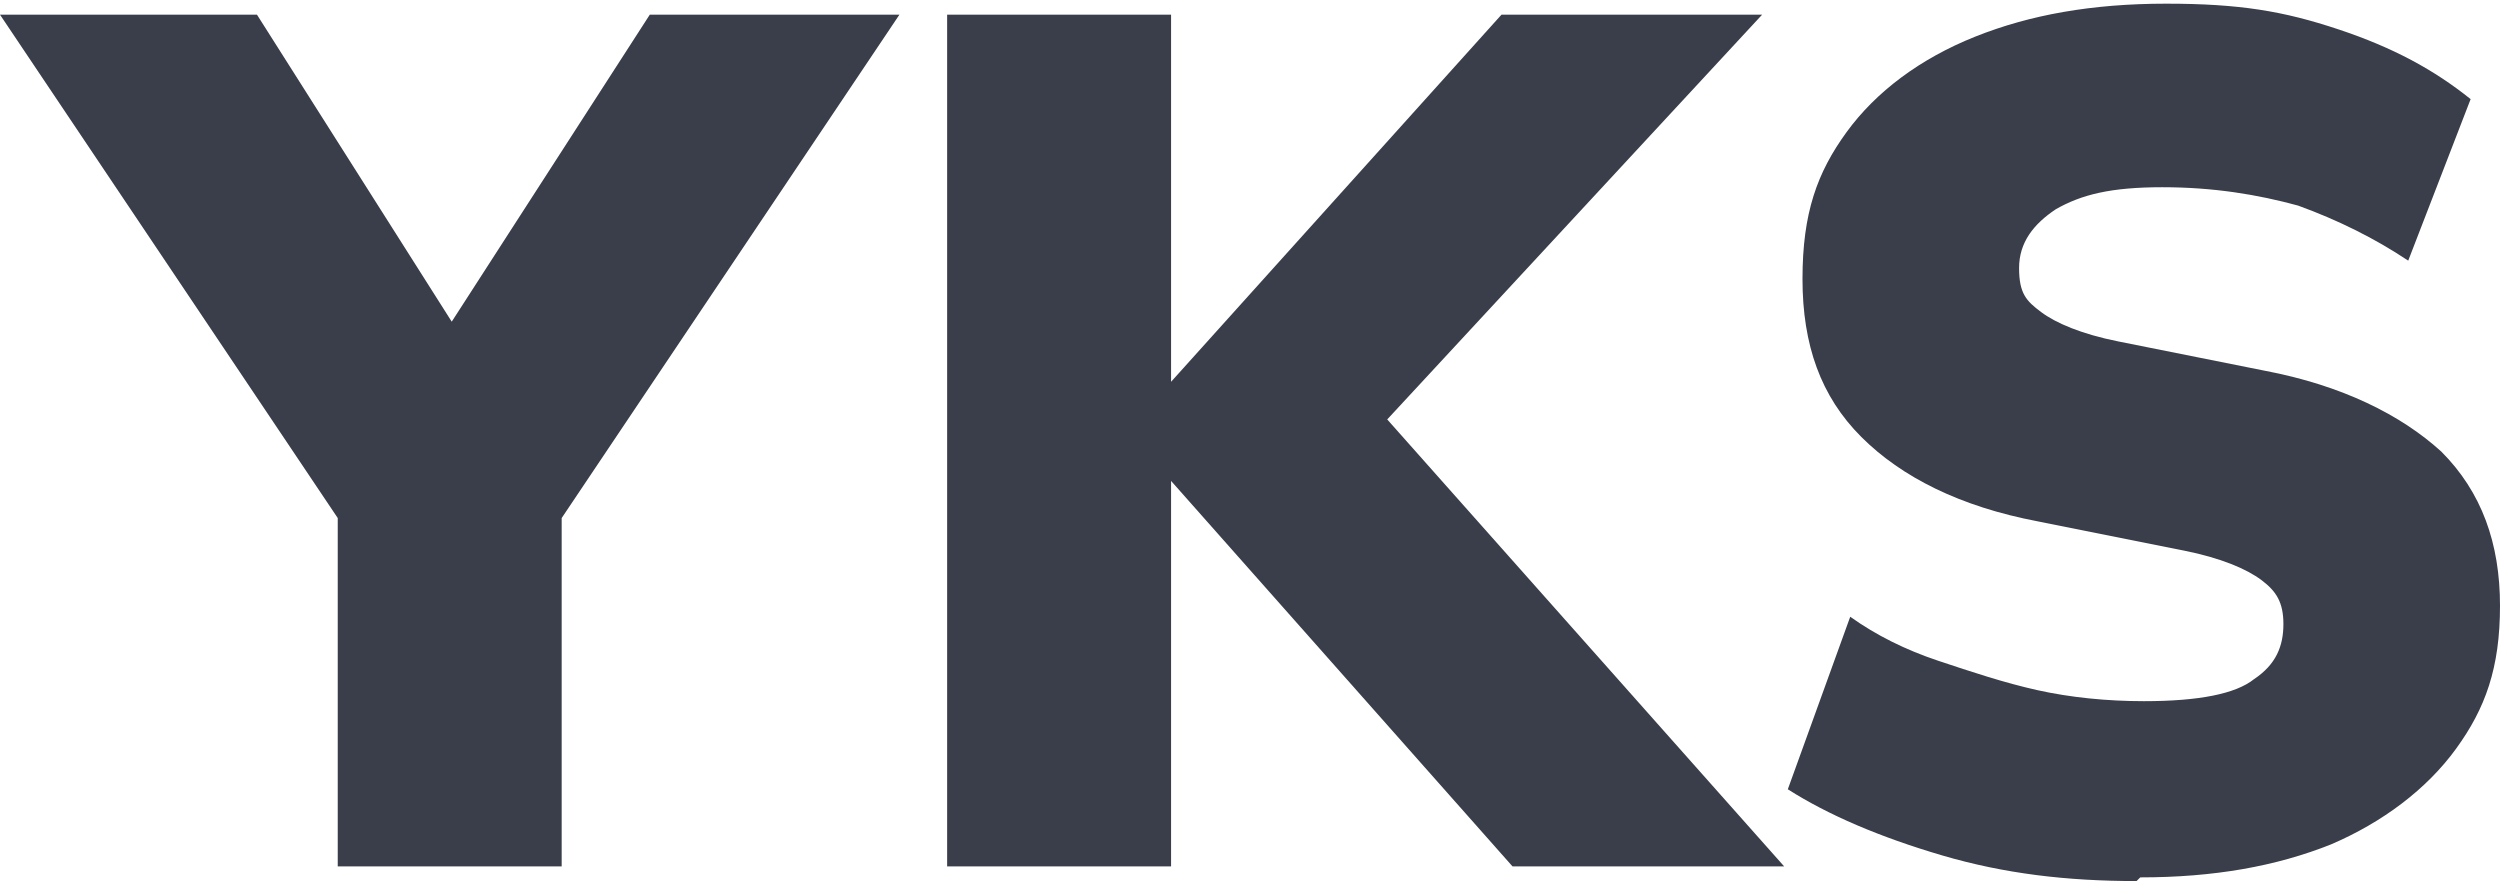 <?xml version="1.0" encoding="UTF-8"?> <svg xmlns="http://www.w3.org/2000/svg" version="1.1" viewBox="0 0 68.1 24"><defs><style> .cls-1 { fill: #393e4a; } </style></defs><g><g id="Layer_1"><g><path class="cls-1" d="M9.2,23.6v-11.1l1.2,3.4L0,.4h7l5.9,9.3h-1.2L17.7.4h6.8l-10.4,15.5,1.2-3.4v11.1h-6.1Z"></path><path class="cls-1" d="M25.8,23.6V.4h6.1v10h0L40.9.4h7.1l-11.3,12.2v-2.4l11.9,13.4h-7.4l-9.3-10.5h0v10.5h-6.1Z"></path><path class="cls-1" d="M58.2,24c-1.9,0-3.6-.2-5.3-.7s-3.1-1.1-4.2-1.8l1.7-4.7c.7.5,1.5.9,2.4,1.2.9.3,1.8.6,2.7.8.9.2,1.9.3,2.9.3,1.5,0,2.5-.2,3-.6.6-.4.8-.9.8-1.5s-.2-.9-.6-1.2-1.1-.6-2.1-.8l-4-.8c-2.1-.4-3.7-1.2-4.8-2.3-1.1-1.1-1.6-2.5-1.6-4.3s.4-2.9,1.2-4c.8-1.1,2-2,3.5-2.6s3.2-.9,5.2-.9,3.2.2,4.7.7c1.5.5,2.6,1.1,3.6,1.9l-1.7,4.4c-.9-.6-1.9-1.1-3-1.5-1.1-.3-2.3-.5-3.7-.5s-2.2.2-2.9.6c-.6.4-1,.9-1,1.6s.2.9.6,1.2c.4.3,1.1.6,2.1.8l4,.8c2.1.4,3.7,1.2,4.8,2.2,1.1,1.1,1.6,2.5,1.6,4.2s-.4,2.8-1.2,3.9c-.8,1.1-2,2-3.4,2.6-1.5.6-3.2.9-5.2.9Z"></path></g></g></g></svg> 